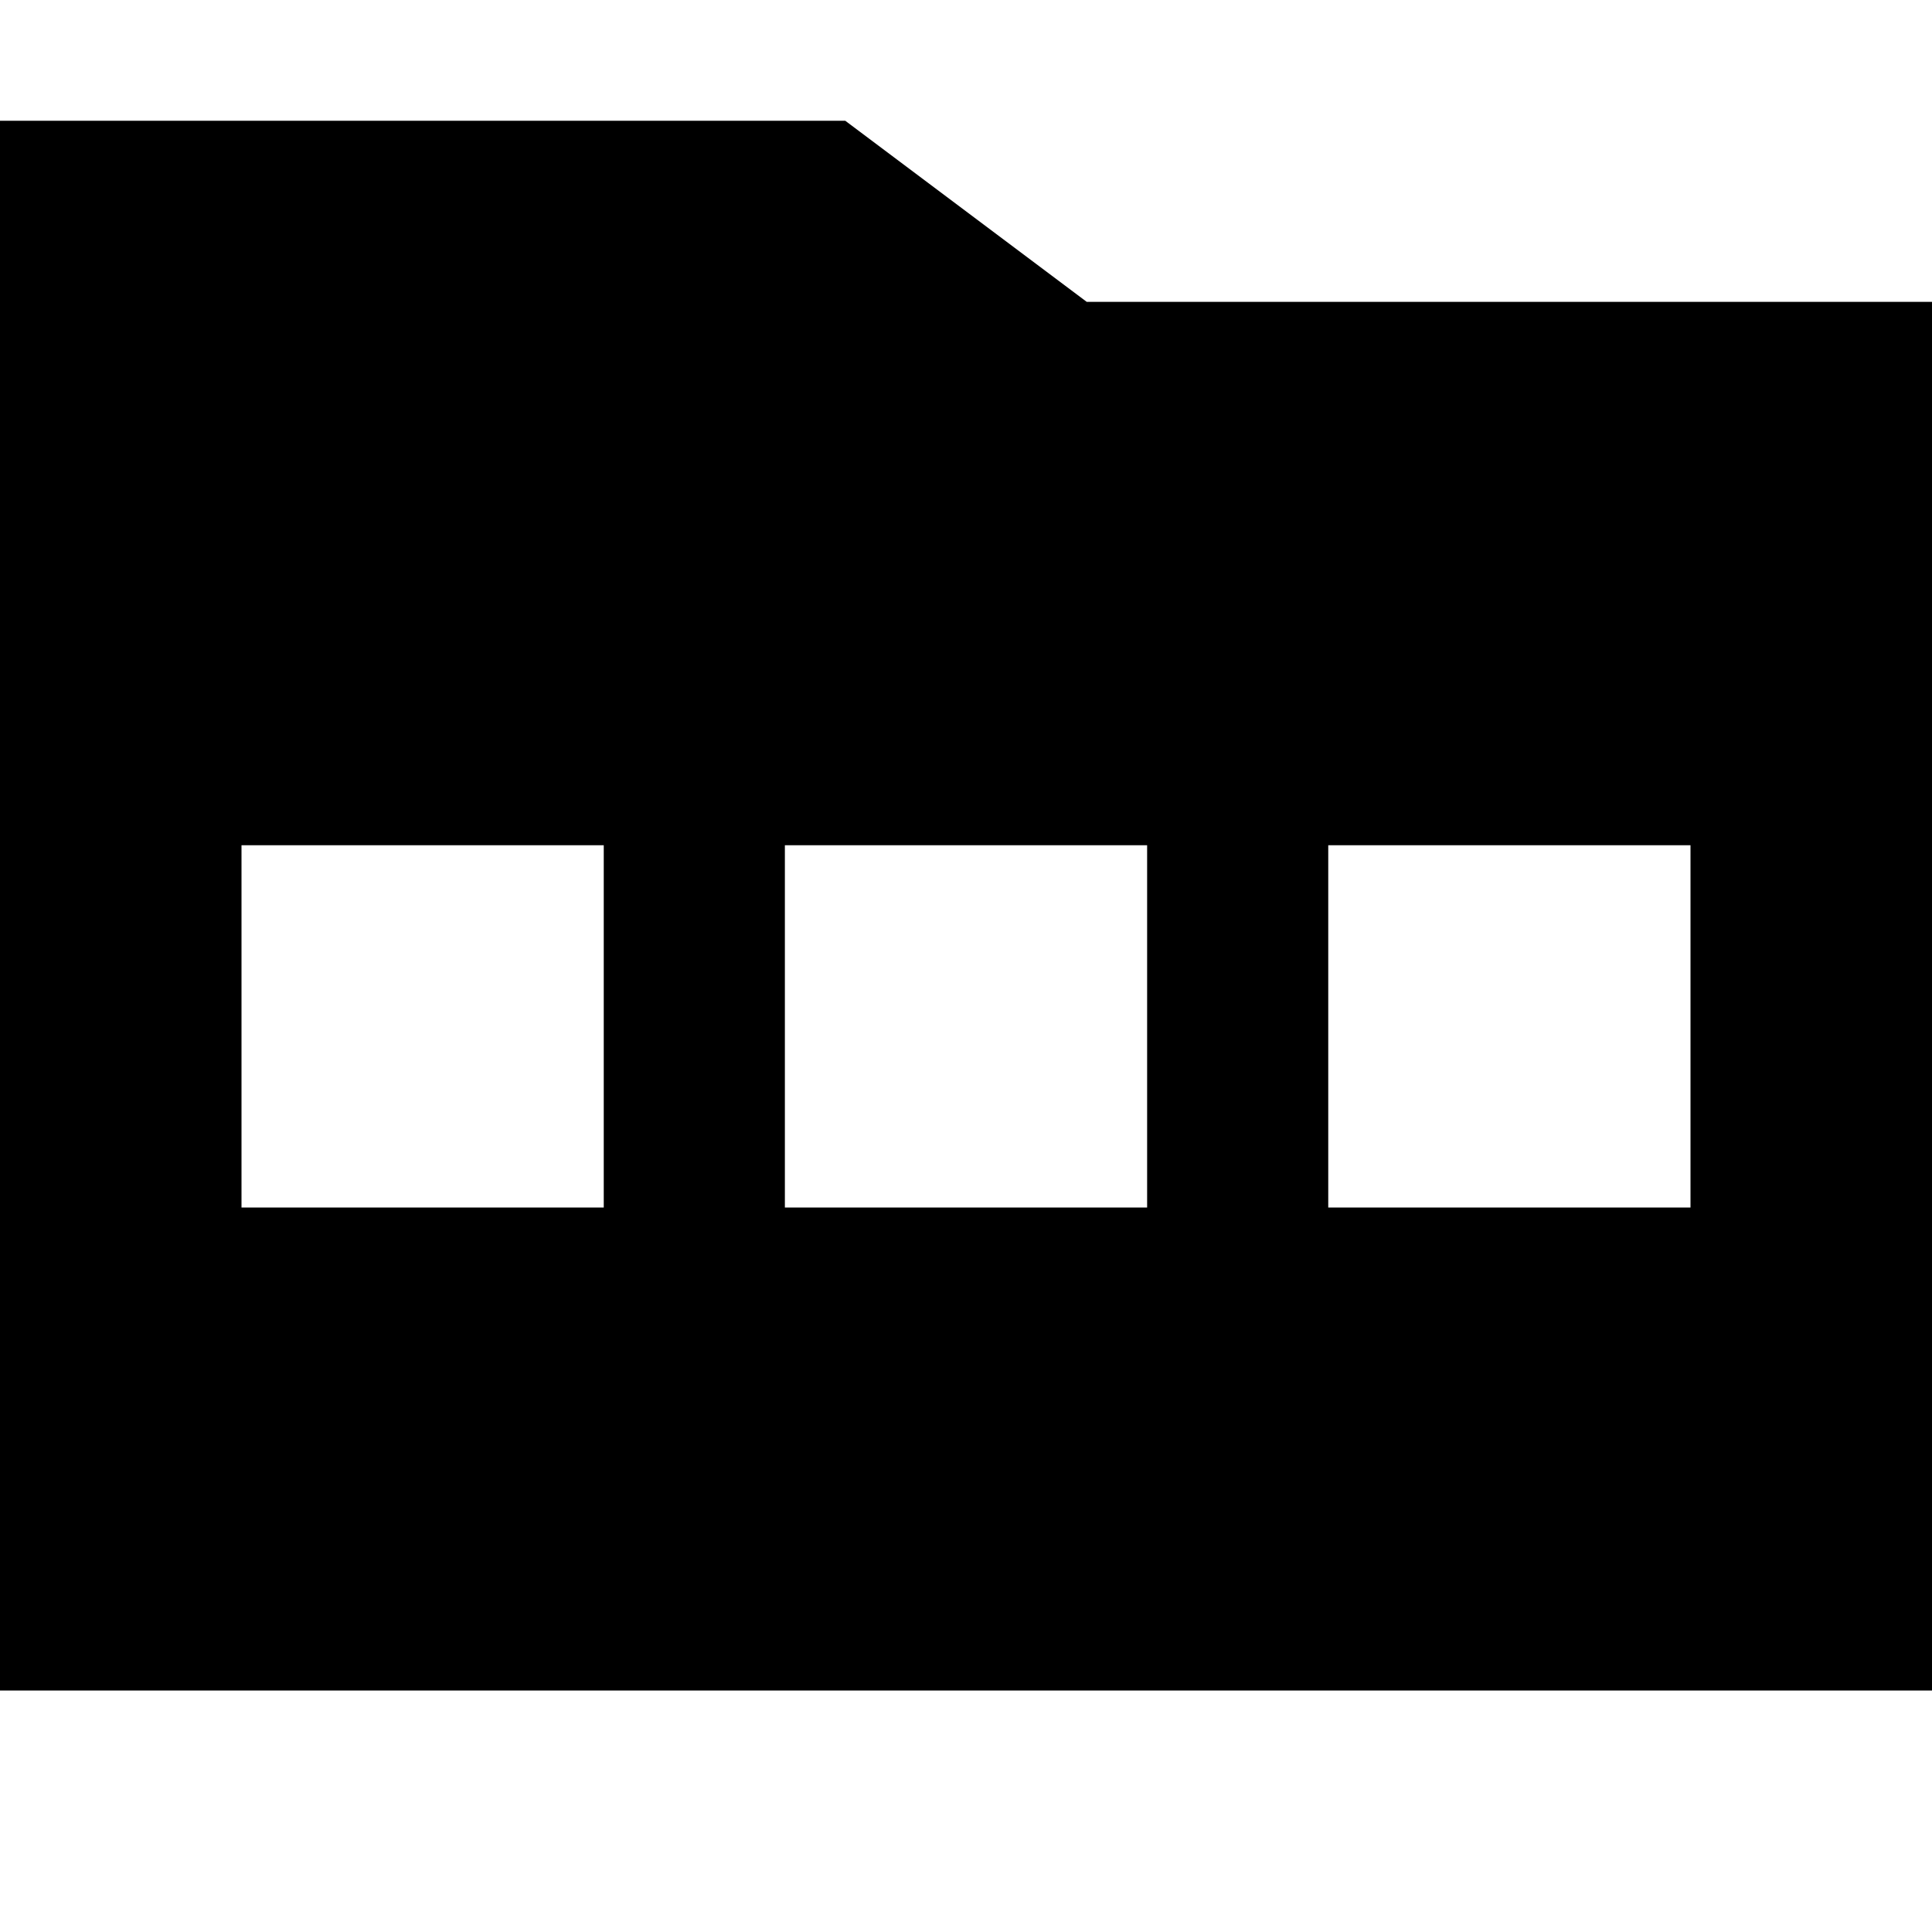<svg xmlns="http://www.w3.org/2000/svg" viewBox="0 0 512 512"><!--! Font Awesome Pro 7.0.0 by @fontawesome - https://fontawesome.com License - https://fontawesome.com/license (Commercial License) Copyright 2025 Fonticons, Inc. --><path fill="currentColor" d="M512 448l-512 0 0-416 224 0 64 48 224 0 0 368zM160 224l-96 0 0 96 96 0 0-96zm144 0l-96 0 0 96 96 0 0-96zm48 0l0 96 96 0 0-96-96 0z"/></svg>